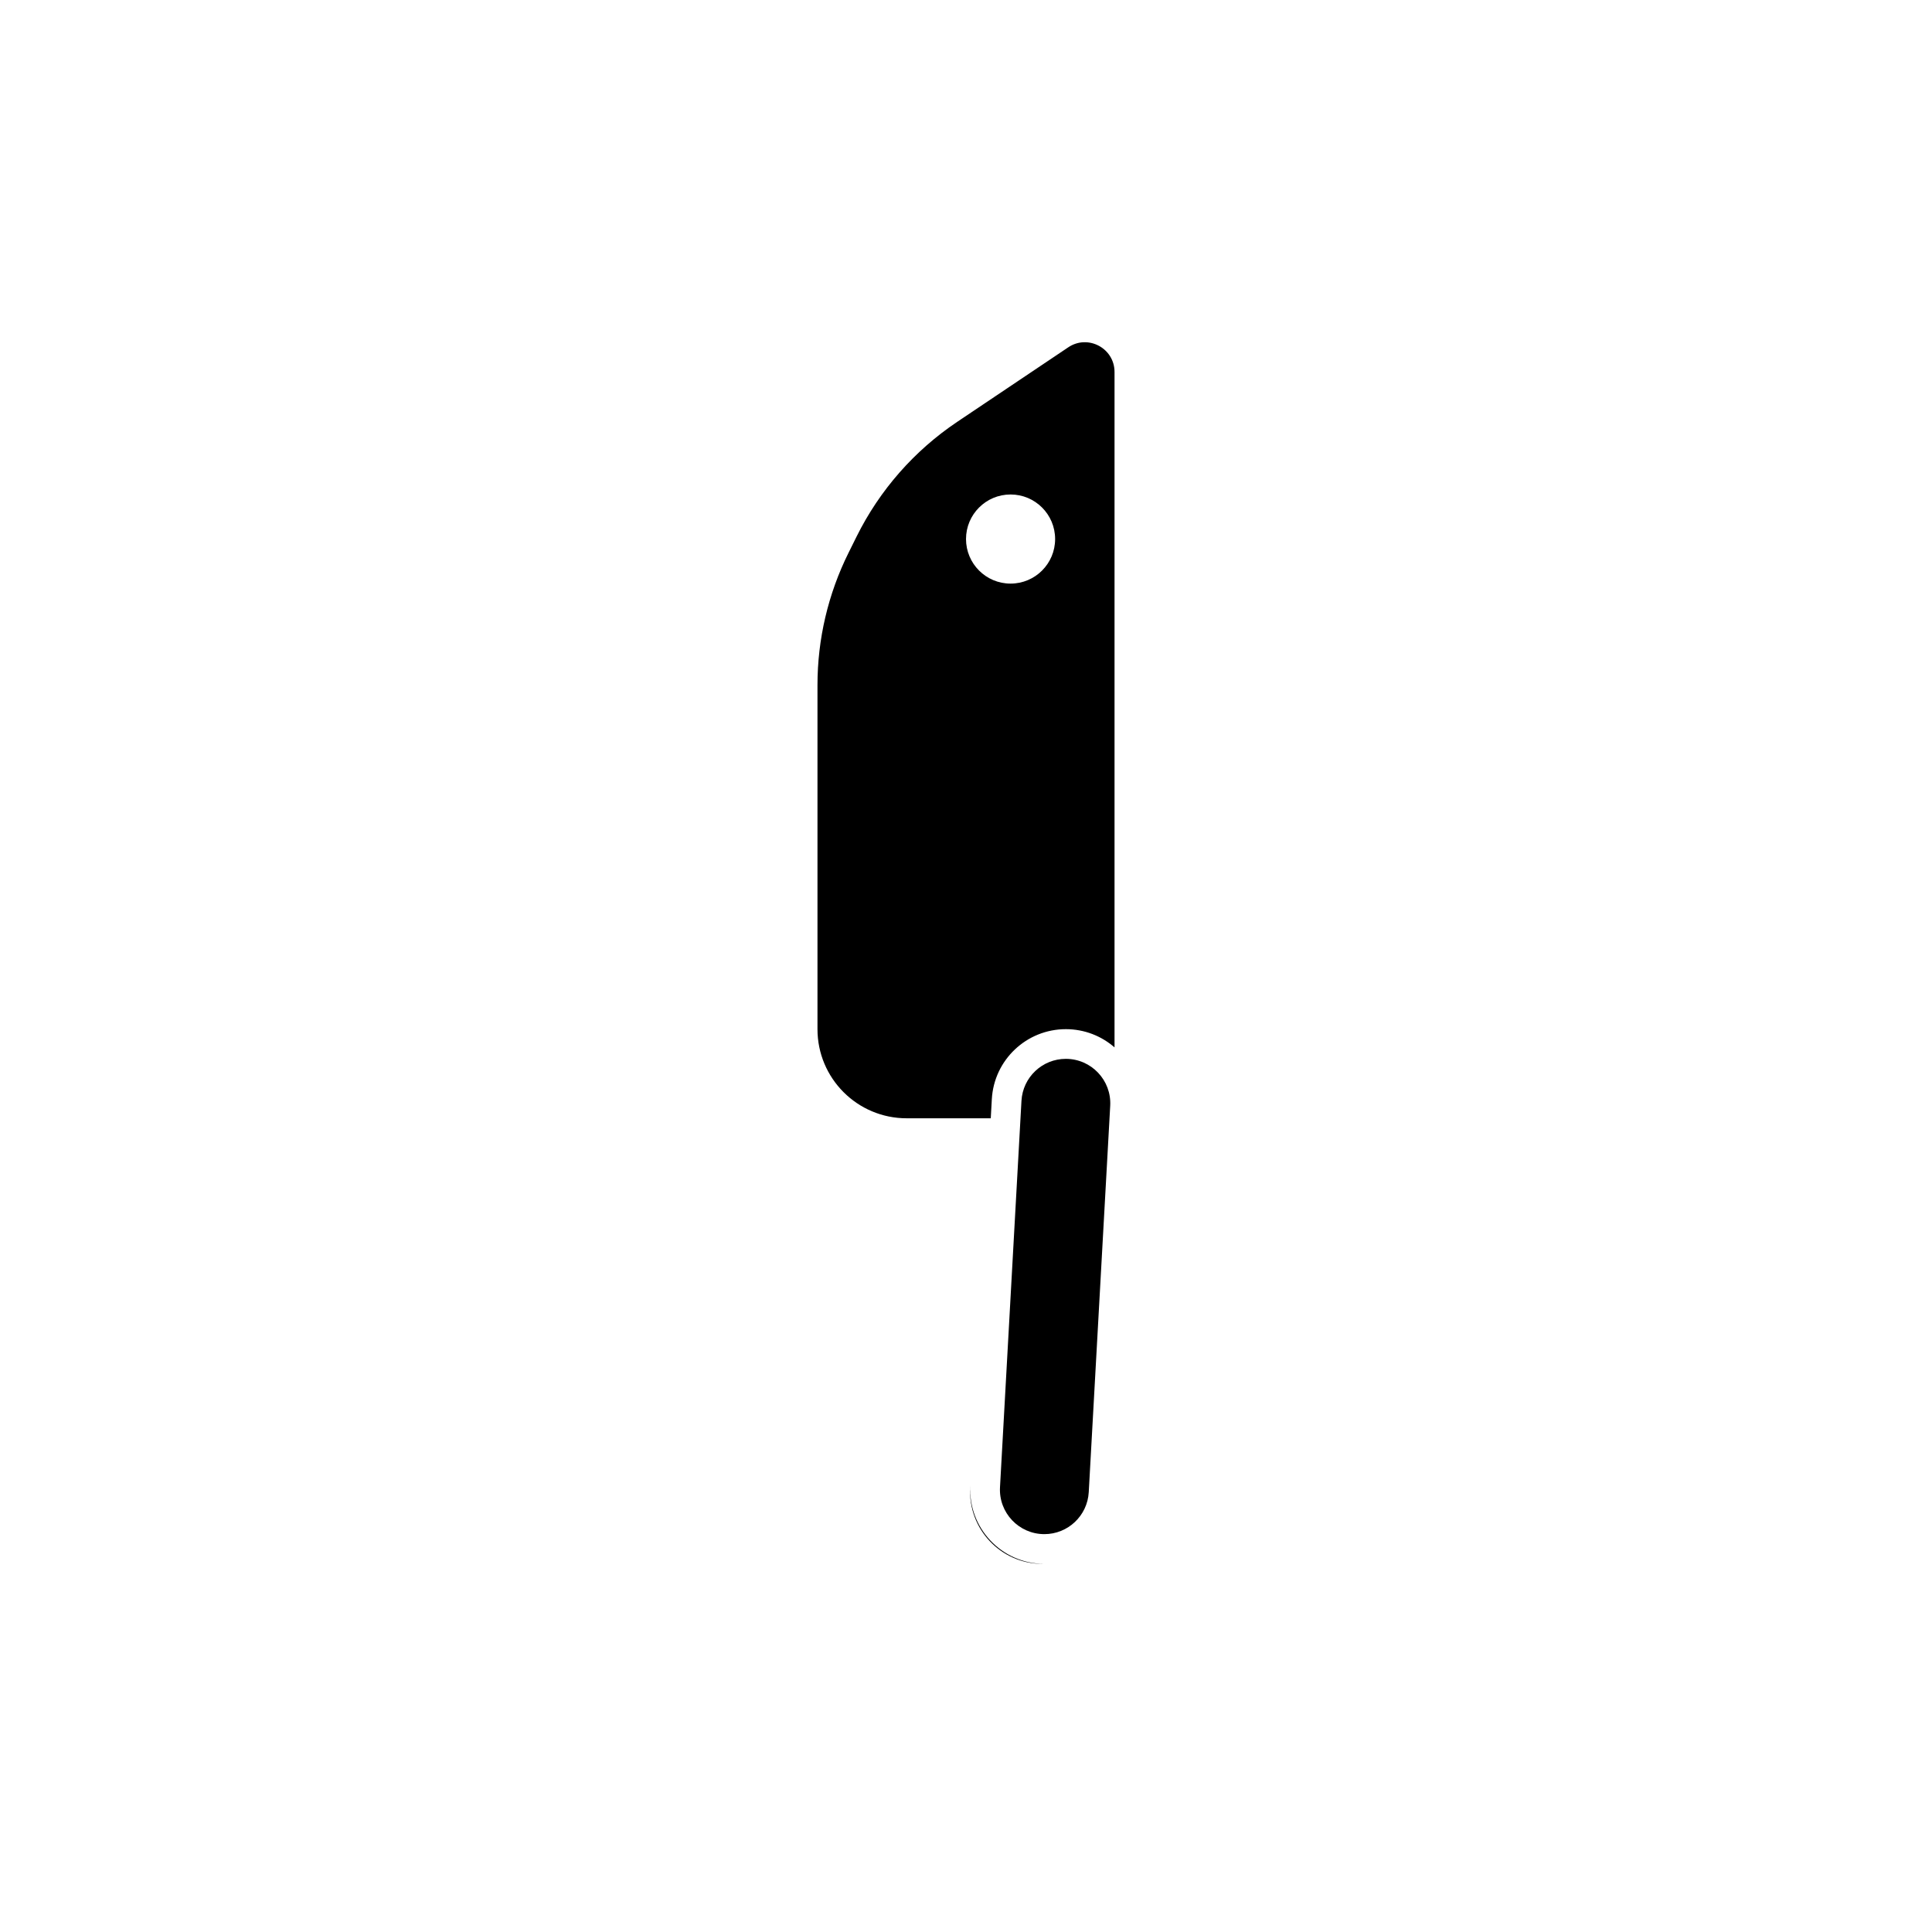 <?xml version="1.0" encoding="UTF-8"?>
<!-- Uploaded to: SVG Repo, www.svgrepo.com, Generator: SVG Repo Mixer Tools -->
<svg fill="#000000" width="800px" height="800px" version="1.1" viewBox="144 144 512 512" xmlns="http://www.w3.org/2000/svg">
 <g>
  <path d="m368.86 290.52c-5.406 10.883-8.219 22.867-8.219 35.016v91.203c0 13.043 10.574 23.617 23.617 23.617h22.305l0.281-5.055c0.578-10.414 9.191-18.562 19.617-18.562 4.953 0 9.457 1.828 12.902 4.828v-178.99c0-6.297-7.031-10.047-12.262-6.535l-29.438 19.758c-11.363 7.629-20.543 18.09-26.633 30.348zm42.949 8.141c6.523 0 11.809-5.289 11.809-11.809 0-6.523-5.285-11.809-11.809-11.809-6.519 0-11.805 5.285-11.805 11.809 0 6.519 5.285 11.809 11.805 11.809z" fill-rule="evenodd"/>
  <path d="m401.12 538.24 0.027-0.535c-0.613 11.168 8.203 20.574 19.352 20.727l-0.273 0.004c-10.984 0-19.715-9.23-19.105-20.195z"/>
  <path d="m432.53 539.44 5.688-102.4c0.375-6.75-5-12.434-11.762-12.434-6.25 0-11.41 4.887-11.758 11.125l-5.688 102.4c-0.375 6.75 4.996 12.43 11.758 12.43 6.25 0 11.414-4.883 11.762-11.121z"/>
 </g>
</svg>